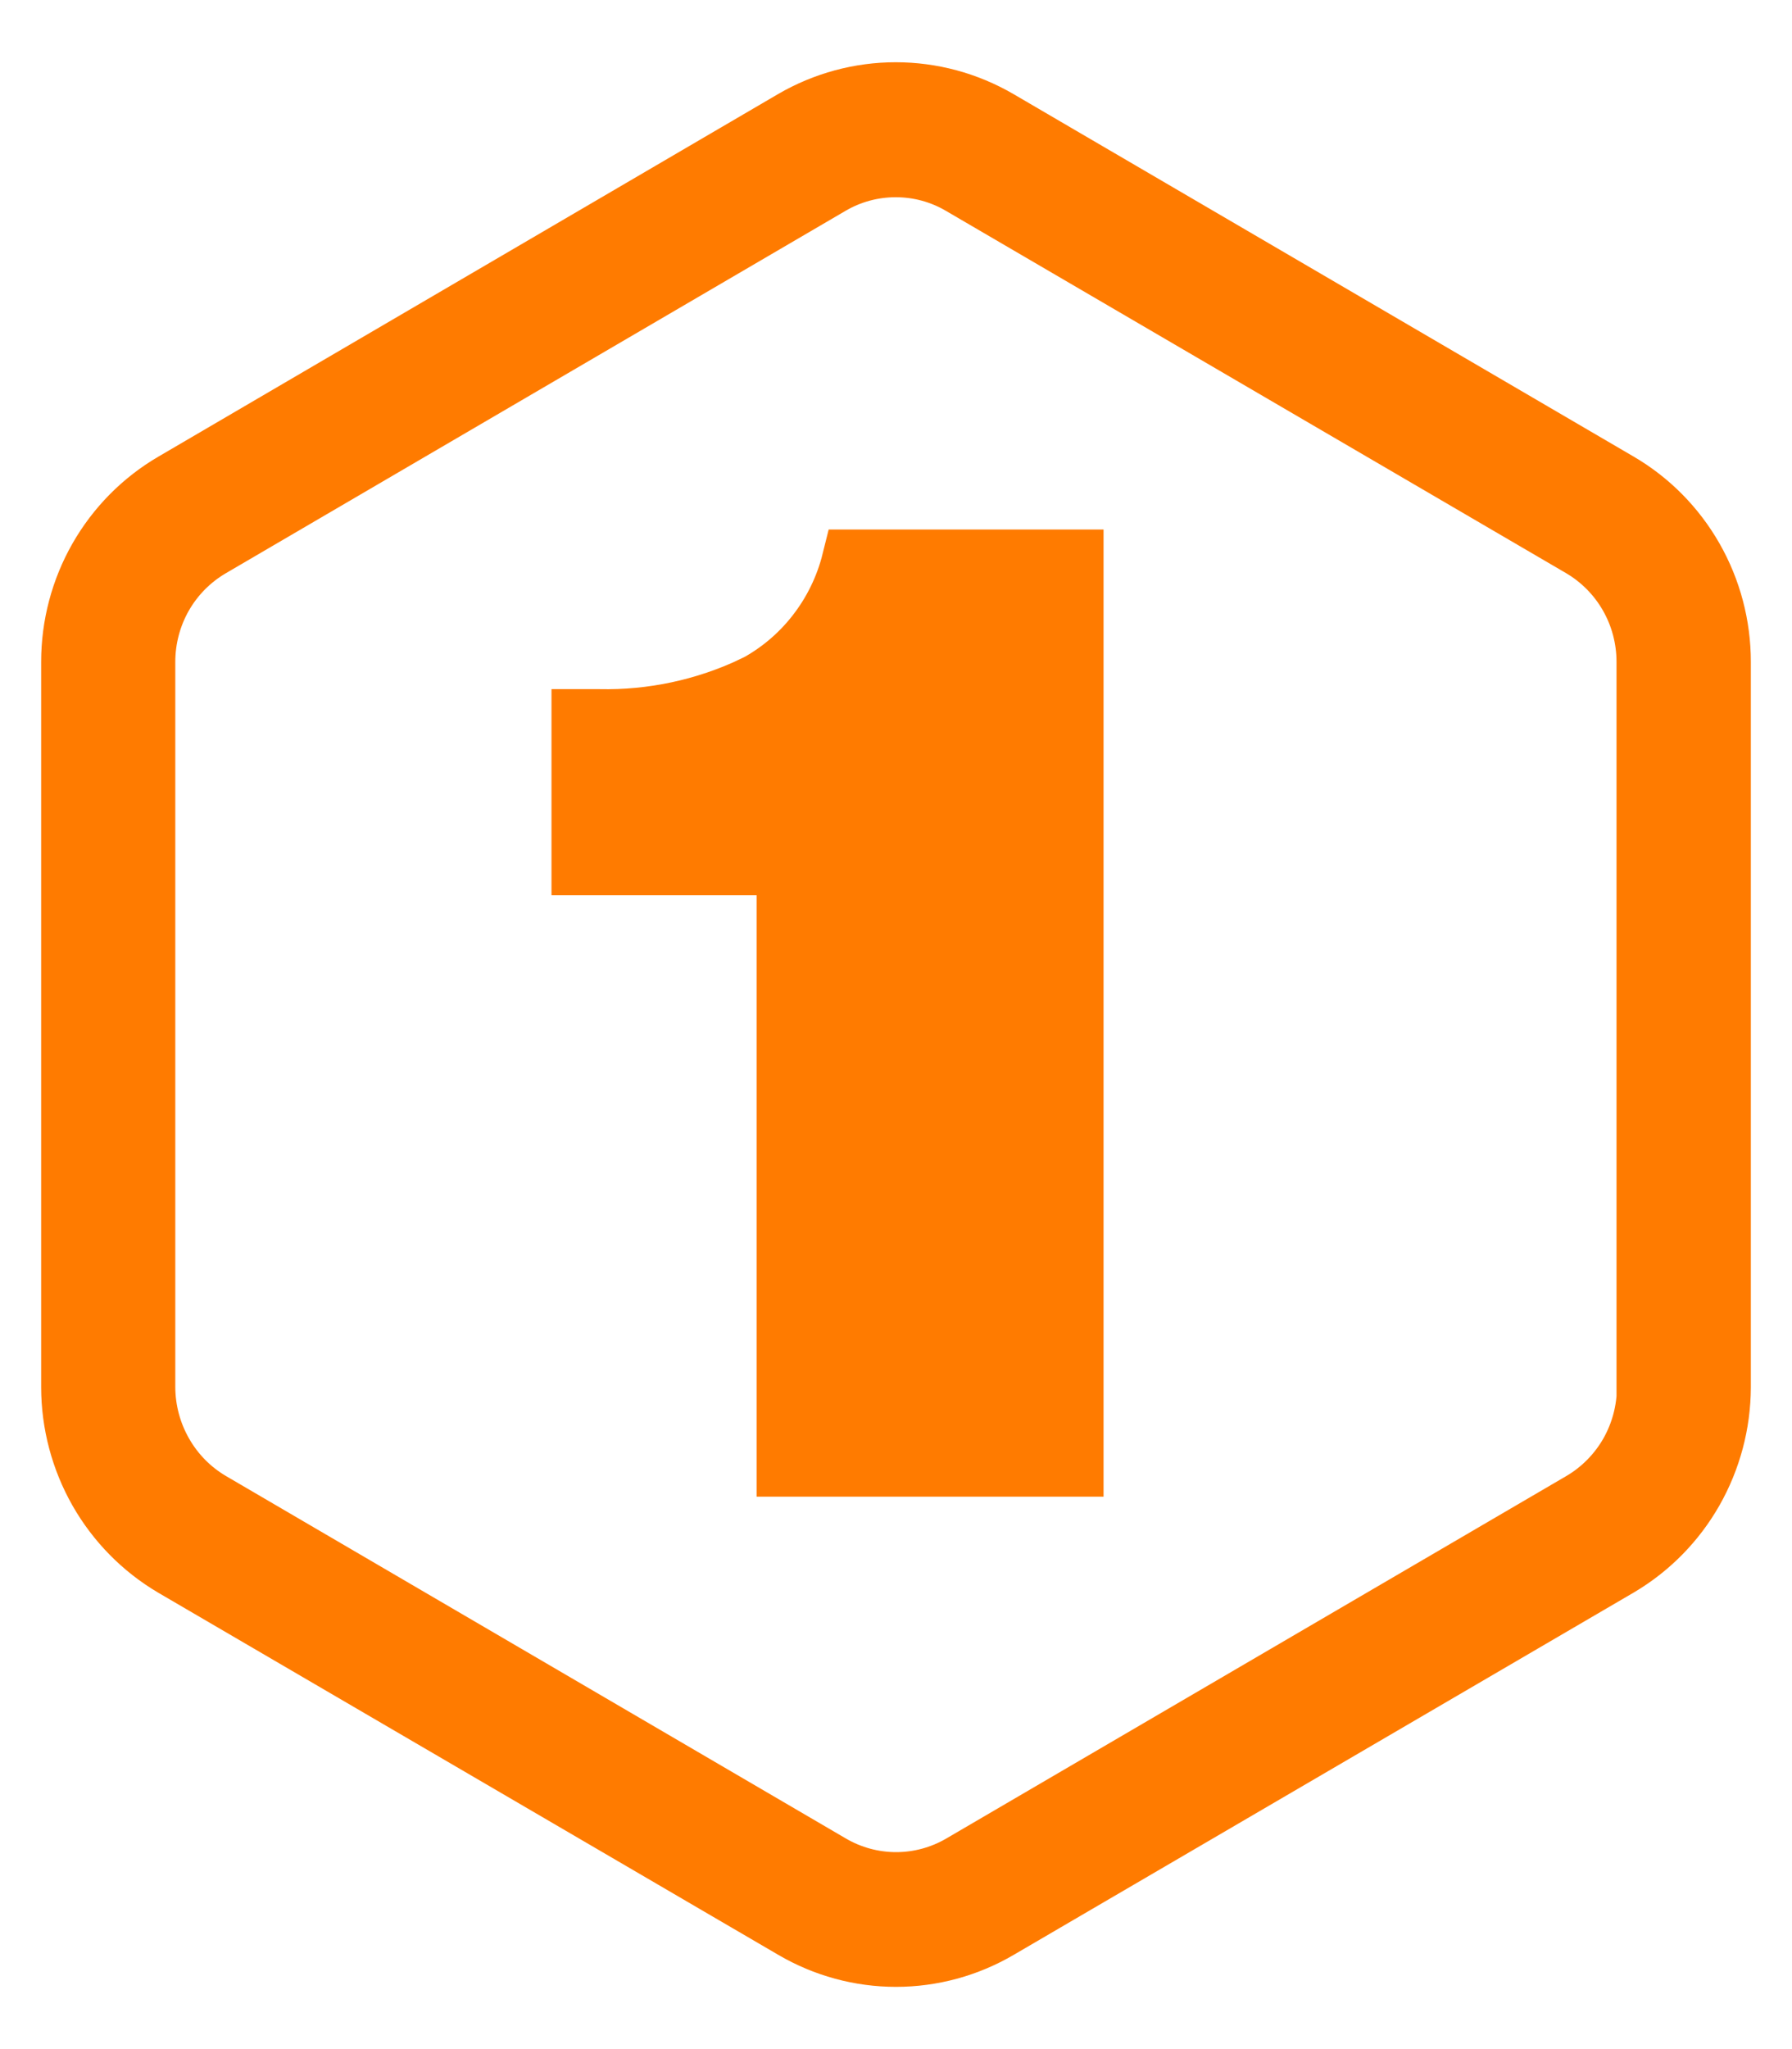 <svg width="28" height="32" viewBox="0 0 28 32" fill="none" xmlns="http://www.w3.org/2000/svg">
<path d="M25.275 7.563L15.582 1.9C15.1 1.62 14.553 1.472 13.996 1.472C13.44 1.472 12.893 1.62 12.411 1.9L2.725 7.564C2.244 7.845 1.845 8.249 1.567 8.735C1.289 9.222 1.143 9.774 1.143 10.336V21.665C1.144 22.227 1.291 22.779 1.568 23.266C1.846 23.753 2.245 24.158 2.725 24.441L12.414 30.097C12.896 30.379 13.443 30.528 14 30.528C14.557 30.528 15.104 30.379 15.586 30.097L25.277 24.437C25.756 24.154 26.154 23.75 26.431 23.264C26.708 22.777 26.855 22.226 26.857 21.665V10.336C26.857 9.774 26.711 9.222 26.433 8.735C26.155 8.248 25.756 7.844 25.275 7.563ZM25.764 21.664C25.764 22.032 25.668 22.393 25.487 22.712C25.305 23.03 25.044 23.295 24.73 23.48L15.038 29.143C14.723 29.327 14.366 29.424 14.002 29.424C13.638 29.424 13.28 29.327 12.965 29.143L3.28 23.483C2.964 23.298 2.702 23.032 2.52 22.713C2.337 22.393 2.24 22.031 2.239 21.662V10.336C2.239 9.968 2.335 9.606 2.517 9.287C2.7 8.968 2.962 8.704 3.277 8.52L12.959 2.861C13.274 2.676 13.632 2.58 13.996 2.58C14.36 2.58 14.717 2.676 15.032 2.861L24.724 8.52C25.038 8.705 25.299 8.969 25.481 9.288C25.663 9.607 25.758 9.968 25.758 10.336V21.665L25.764 21.664Z" fill="#FF7B00" stroke="#FF7B00"/>
<path d="M11.787 10.742C11.027 11.102 10.195 11.28 9.356 11.262H9.117V13.48H12.322V22.873H16.743V8.769H13.339C13.234 9.191 13.041 9.585 12.773 9.926C12.506 10.267 12.169 10.546 11.787 10.745V10.742Z" fill="#FF7B00" stroke="#FF7B00"/>
</svg>

